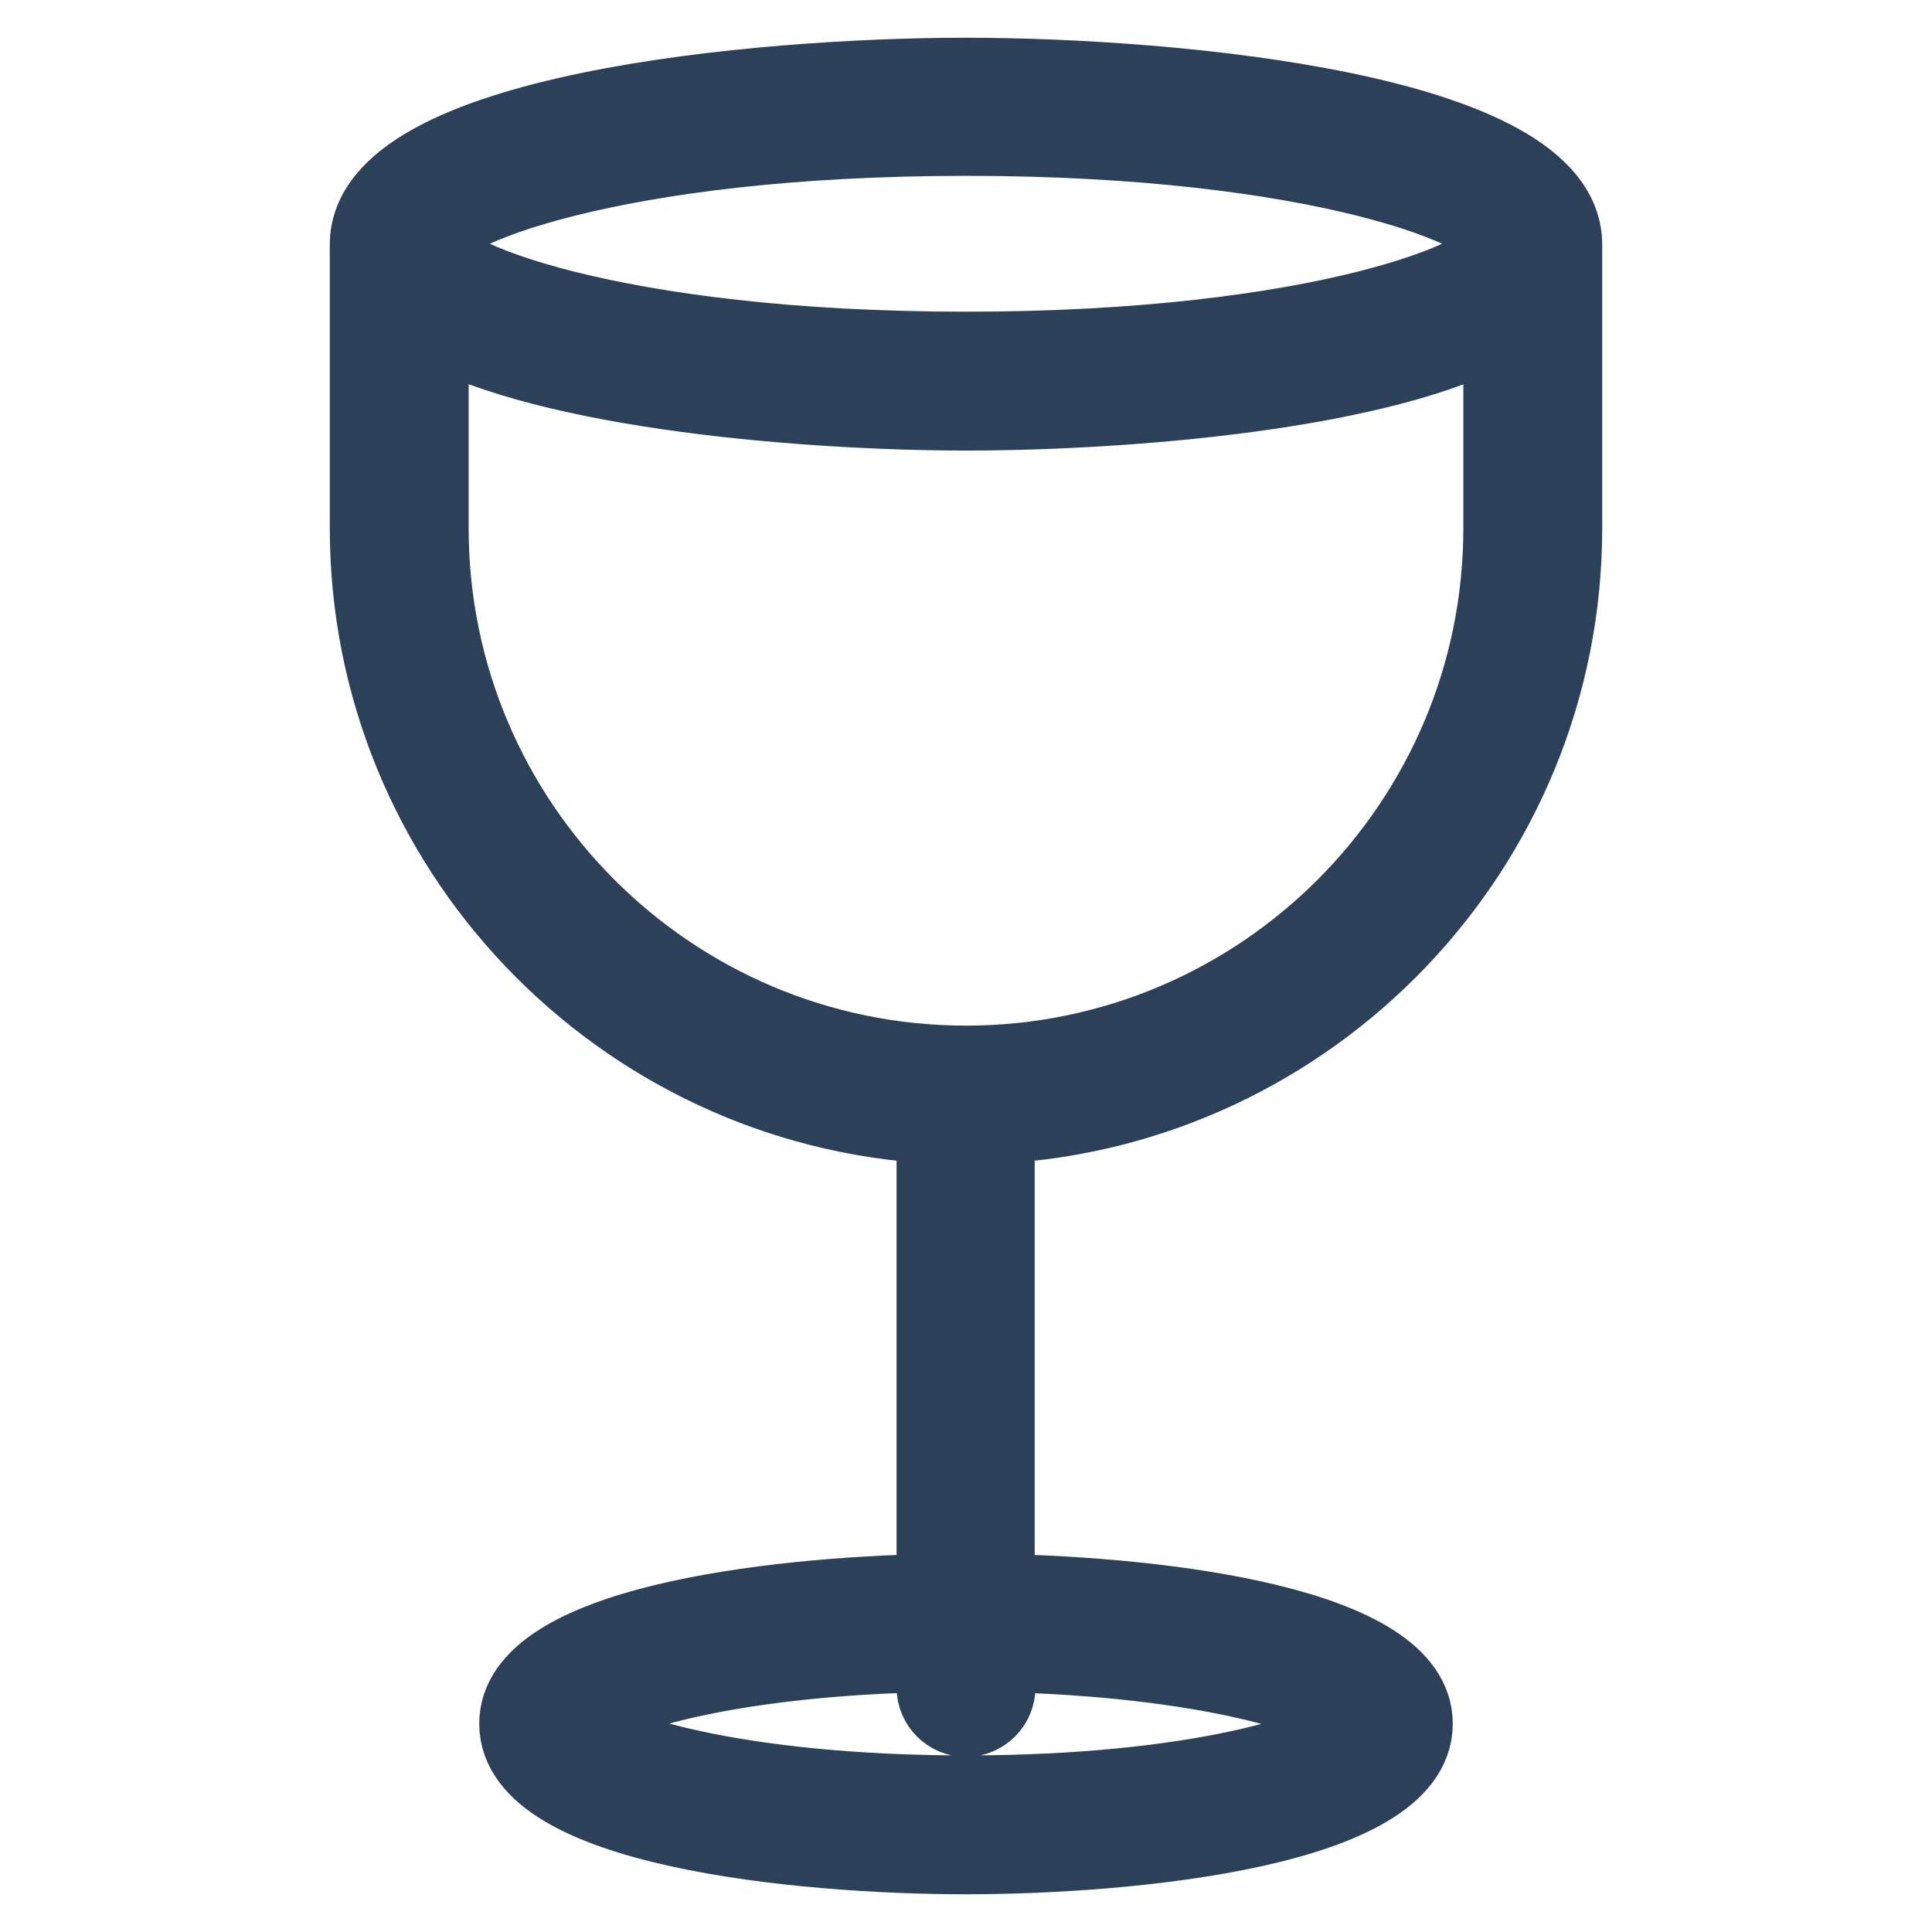 <?xml version="1.0" encoding="utf-8"?>
<!-- Svg Vector Icons : http://www.onlinewebfonts.com/icon -->
<!DOCTYPE svg PUBLIC "-//W3C//DTD SVG 1.1//EN" "http://www.w3.org/Graphics/SVG/1.1/DTD/svg11.dtd">
<svg version="1.1" xmlns="http://www.w3.org/2000/svg" xmlns:xlink="http://www.w3.org/1999/xlink" x="0px" y="0px" viewBox="0 0 256 256" enable-background="new 0 0 256 256" xml:space="preserve">
<g> <path stroke-width="10" fill-opacity="0" stroke="#56a7d8"  d="M72.7,228.4c0,7.4,24.8,13.4,55.3,13.4c30.6,0,55.3-6,55.3-13.4l0,0c0-7.4-24.8-13.4-55.3-13.4 C97.4,215.1,72.7,221,72.7,228.4L72.7,228.4z"/> <path stroke-width="10" fill-opacity="0" stroke="#5ac0c2"  d="M203.1,32.4V70c0,41.3-33.8,75.1-75.1,75.1S52.9,111.3,52.9,70V32.4"/> <path stroke-width="10" fill-opacity="0" stroke="#f5d05f"  d="M52.9,32.4c0,10,33.6,18.2,75.1,18.2c41.5,0,75.1-8.1,75.1-18.2c0,0,0,0,0,0c0-10-33.6-18.2-75.1-18.2 C86.5,14.2,52.9,22.3,52.9,32.4z"/> <path stroke-width="10" fill-opacity="0" stroke="#2c405a"  d="M207.3,70V32.4c0-17.7-51.9-22.4-79.3-22.4c-27.4,0-79.3,4.7-79.3,22.4V70c0,42.3,33.4,77,75.2,79.2 c-0.1,0.2-0.1,0.5-0.1,0.7v61c-22.3,0.4-55.3,4.5-55.3,17.5c0,13.9,37.4,17.6,59.5,17.6c22.1,0,59.5-3.7,59.5-17.6 c0-13-33-17.1-55.4-17.5v-61c0-0.2,0-0.5-0.1-0.7C173.9,147,207.3,112.3,207.3,70z M128,18.3c46.8,0,70.9,9.8,70.9,14 s-24.1,14-70.9,14c-46.8,0-70.9-9.8-70.9-14S81.2,18.3,128,18.3L128,18.3z M179.1,228.4c-2.2,3.4-20.5,9.2-51.1,9.2 c-30.6,0-48.9-5.8-51.1-9.2c2.1-3.3,18.8-8.7,46.9-9.2v4.4c0,2.3,1.9,4.2,4.2,4.2c2.3,0,4.2-1.9,4.2-4.2v-4.4 C160.2,219.8,176.9,225.2,179.1,228.4L179.1,228.4z M128,140.9c-39.1,0-70.9-31.8-70.9-70.9V43.2c15.8,8.8,50.3,11.5,70.9,11.5 s55.1-2.6,70.9-11.5V70C198.9,109.1,167.1,140.9,128,140.9L128,140.9z"/></g>
</svg>